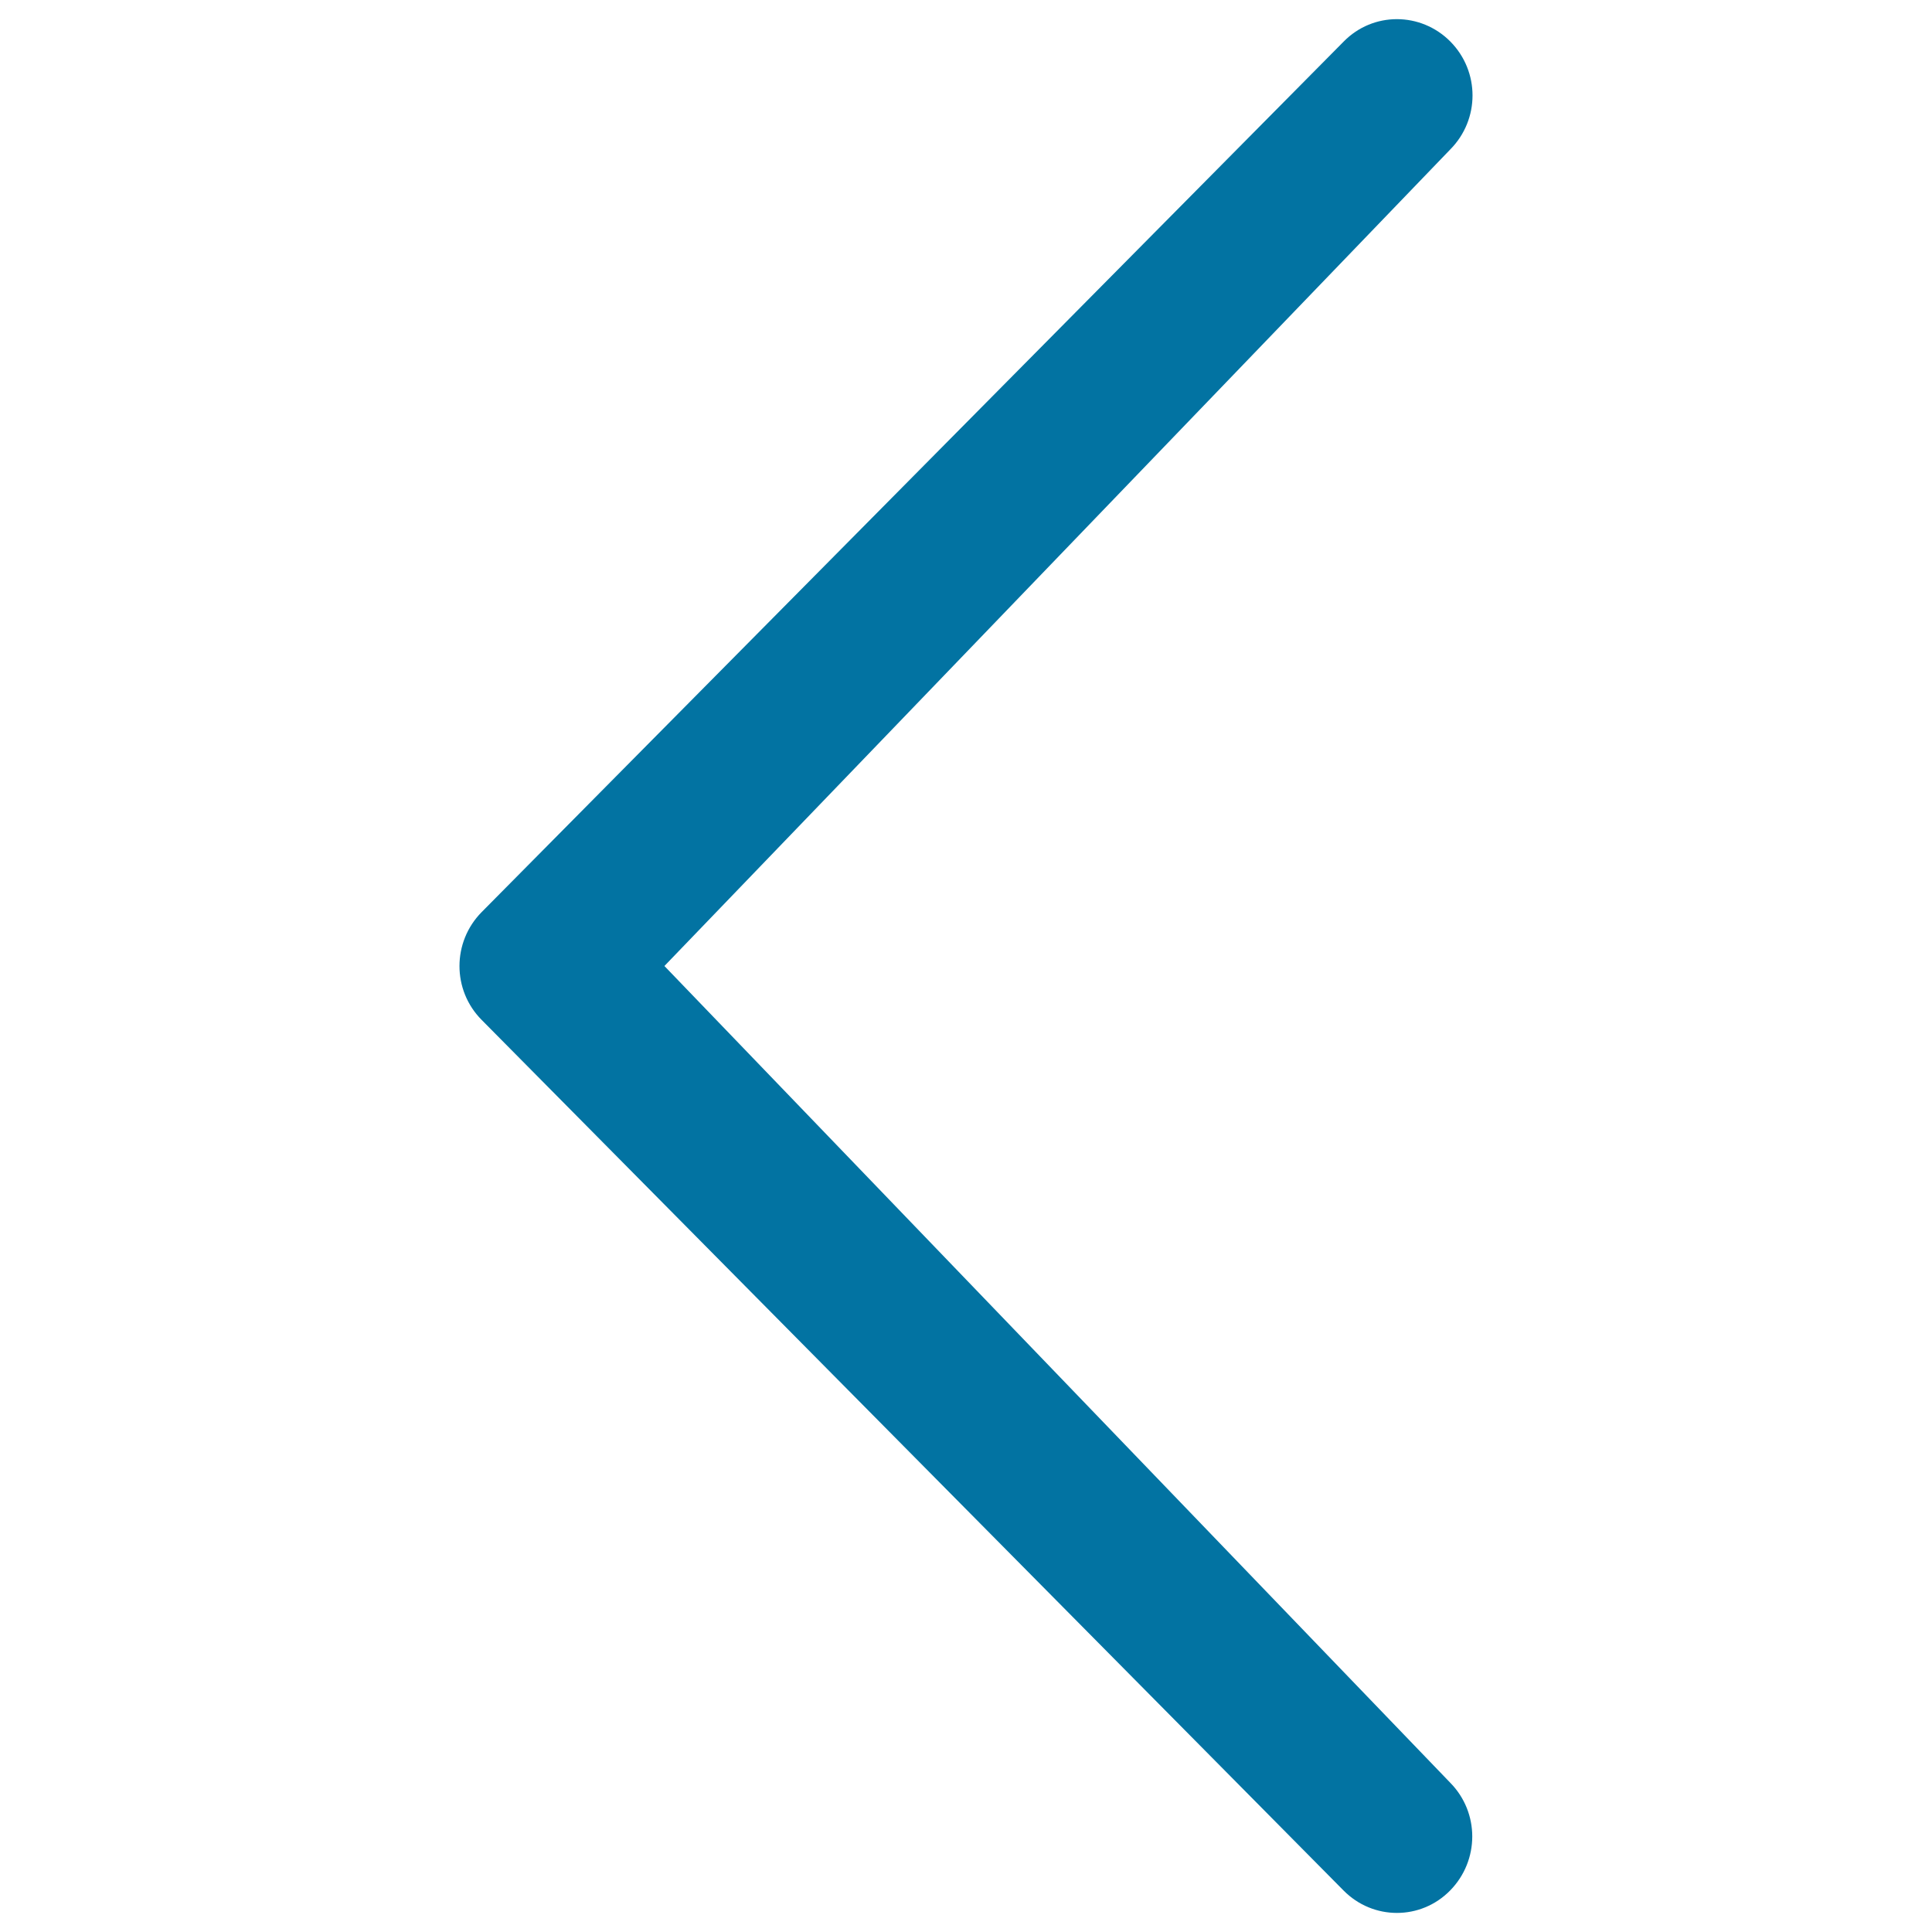 <svg xmlns="http://www.w3.org/2000/svg" viewBox="0 0 1000 1000" style="fill:#0273a2">
<title>Slide left arrow SVG icon</title>
<path d="M750.7,77.3c15.3-15.5,15.3-40.3,0-55.8c-15.3-15.4-40-15.5-55.2,0L249.3,472.1c-15.3,15.5-15.3,40.4,0,55.8l446.1,450.6c15.3,15.5,40,15.5,55.2,0c15.2-15.5,15.3-40.3,0-55.8L343.9,500C343.9,500,750.7,77.3,750.7,77.3z"/>
</svg>